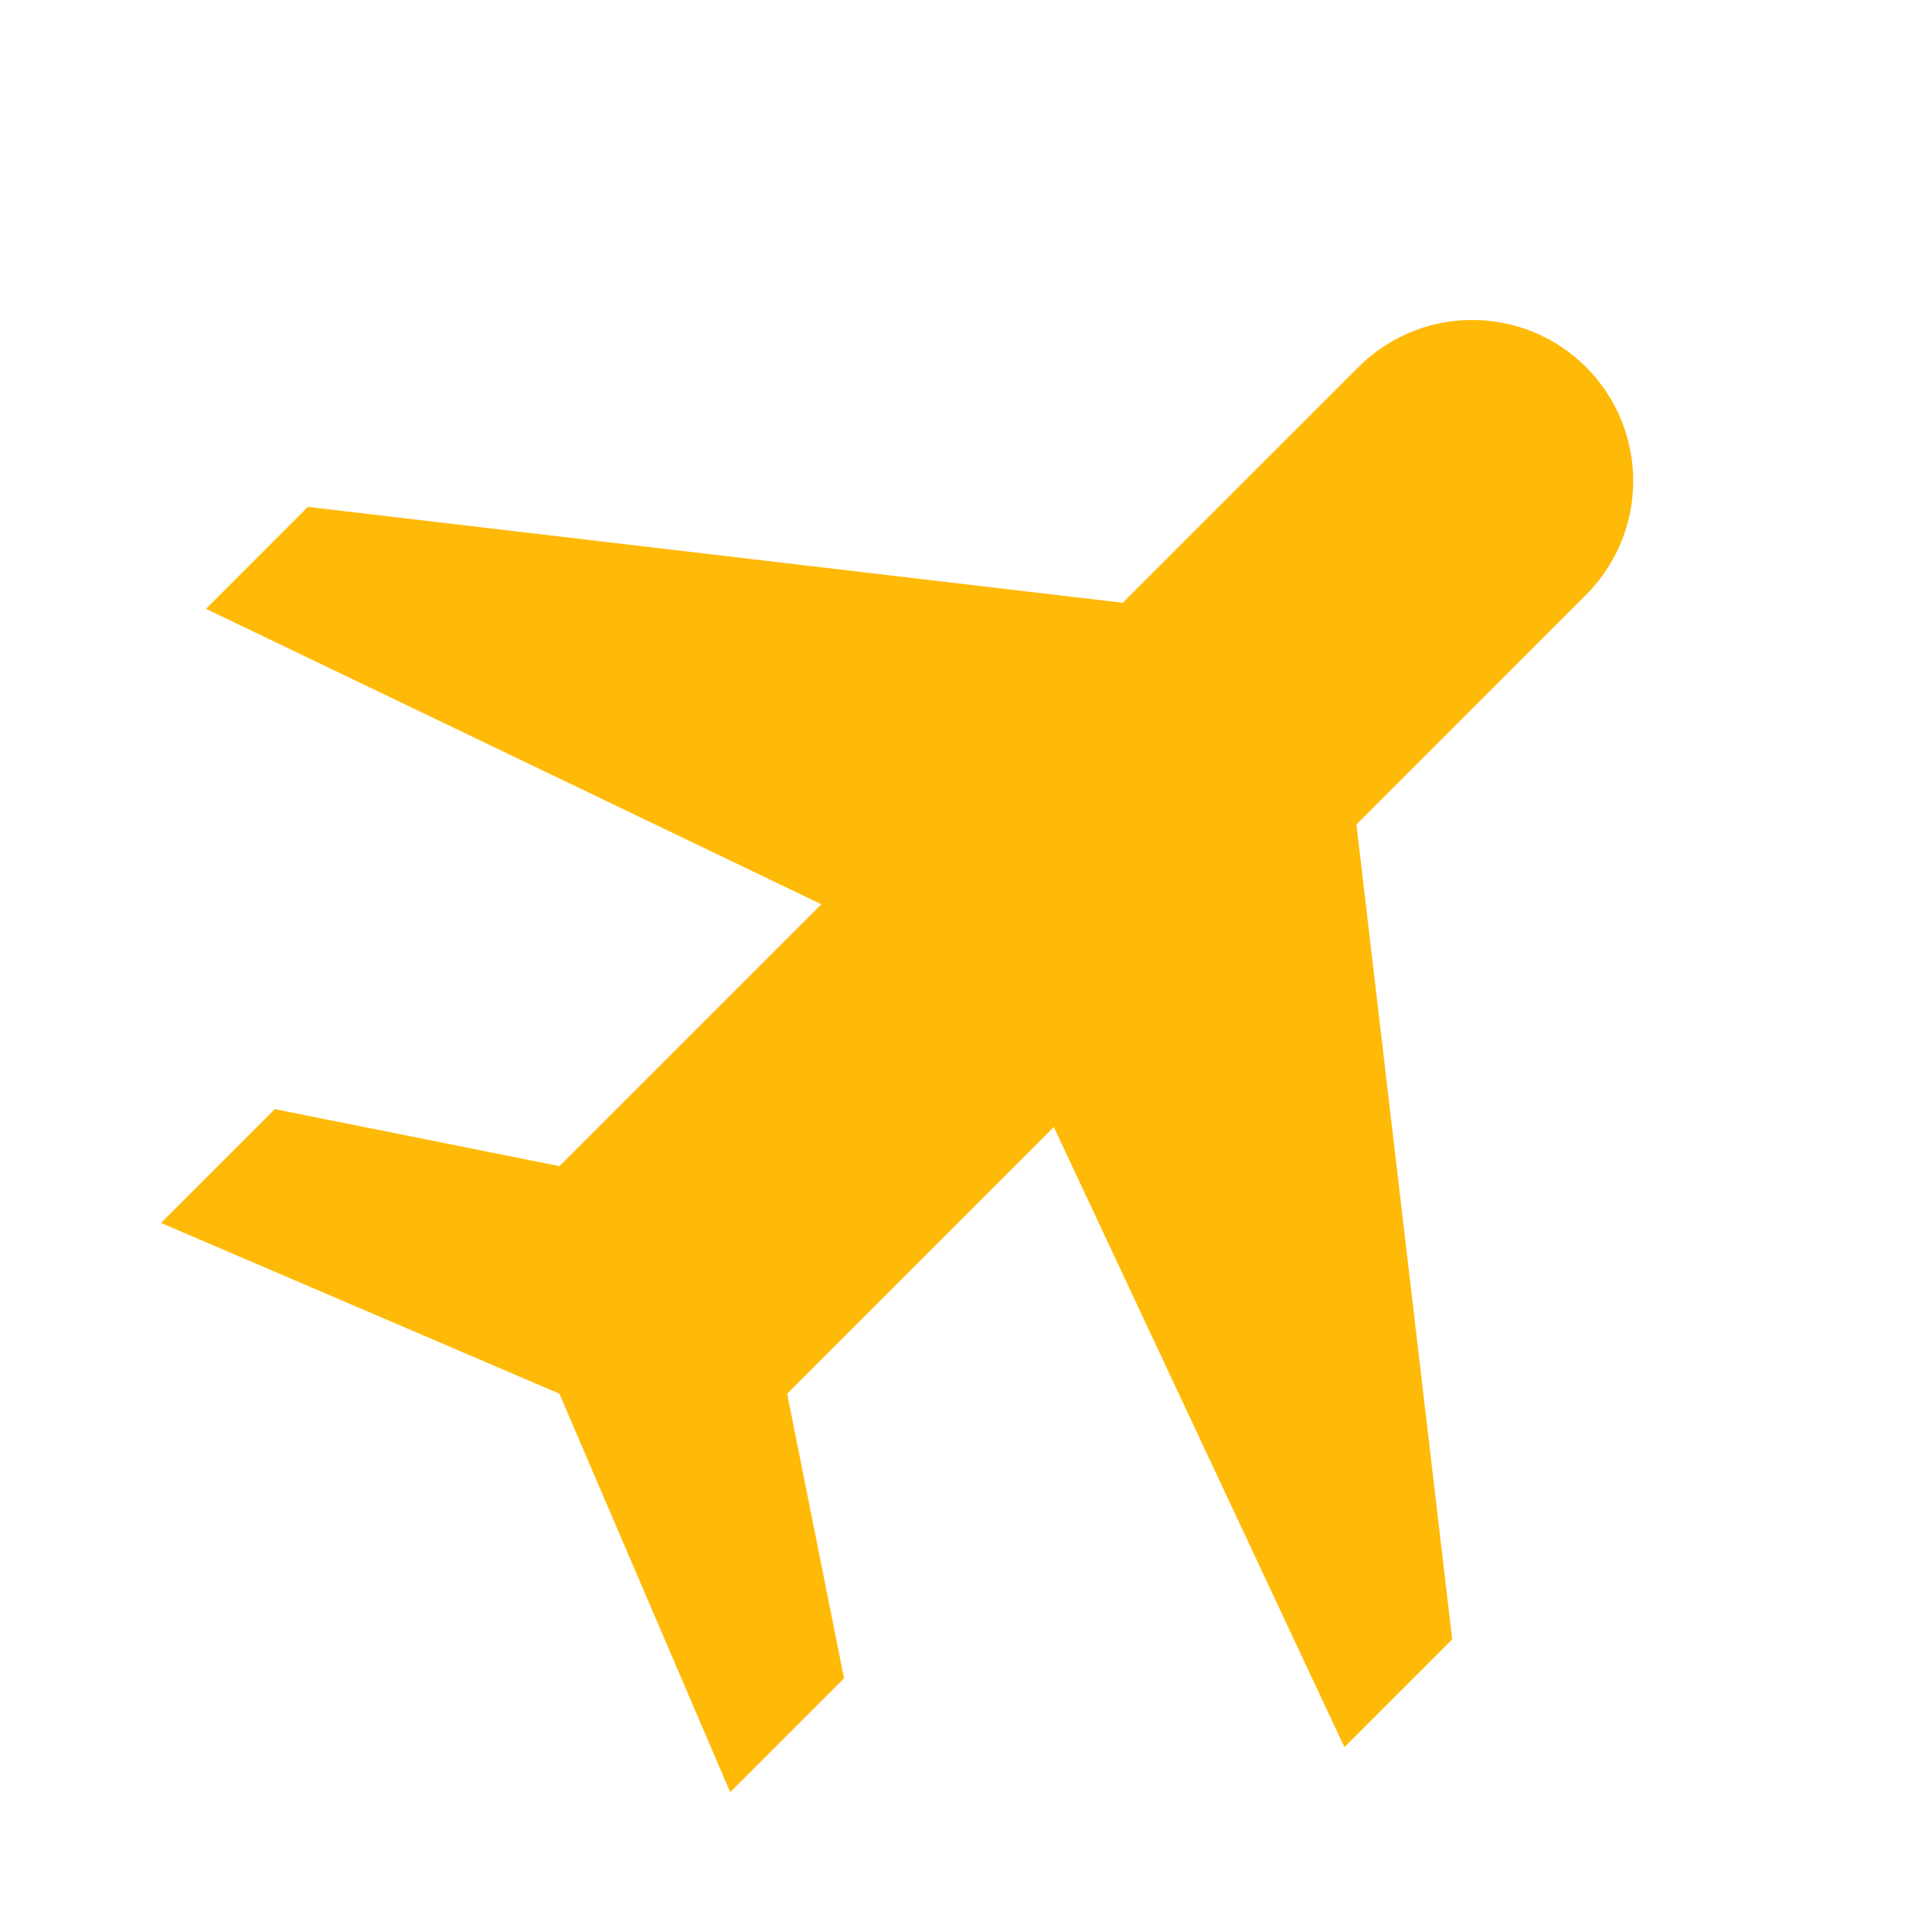 <svg width="86" height="86" viewBox="0 0 86 86" fill="none" xmlns="http://www.w3.org/2000/svg">
<path d="M12.233 49.371L7.167 54.438L24.901 62.038L32.504 79.776L37.571 74.709L35.038 62.038L46.909 50.167L59.845 77.773L64.643 72.975L60.379 36.7L70.513 26.563C71.197 25.902 71.743 25.111 72.119 24.237C72.495 23.363 72.692 22.422 72.701 21.471C72.709 20.519 72.527 19.575 72.167 18.695C71.807 17.814 71.275 17.014 70.602 16.341C69.929 15.668 69.129 15.136 68.248 14.775C67.367 14.415 66.423 14.234 65.472 14.242C64.52 14.25 63.58 14.448 62.706 14.823C61.831 15.199 61.04 15.745 60.379 16.43L49.977 26.832L13.703 22.564L9.17 27.101L36.561 40.252L24.904 51.908L12.233 49.371V49.371Z" fill="#FFBA08"/>
</svg>
